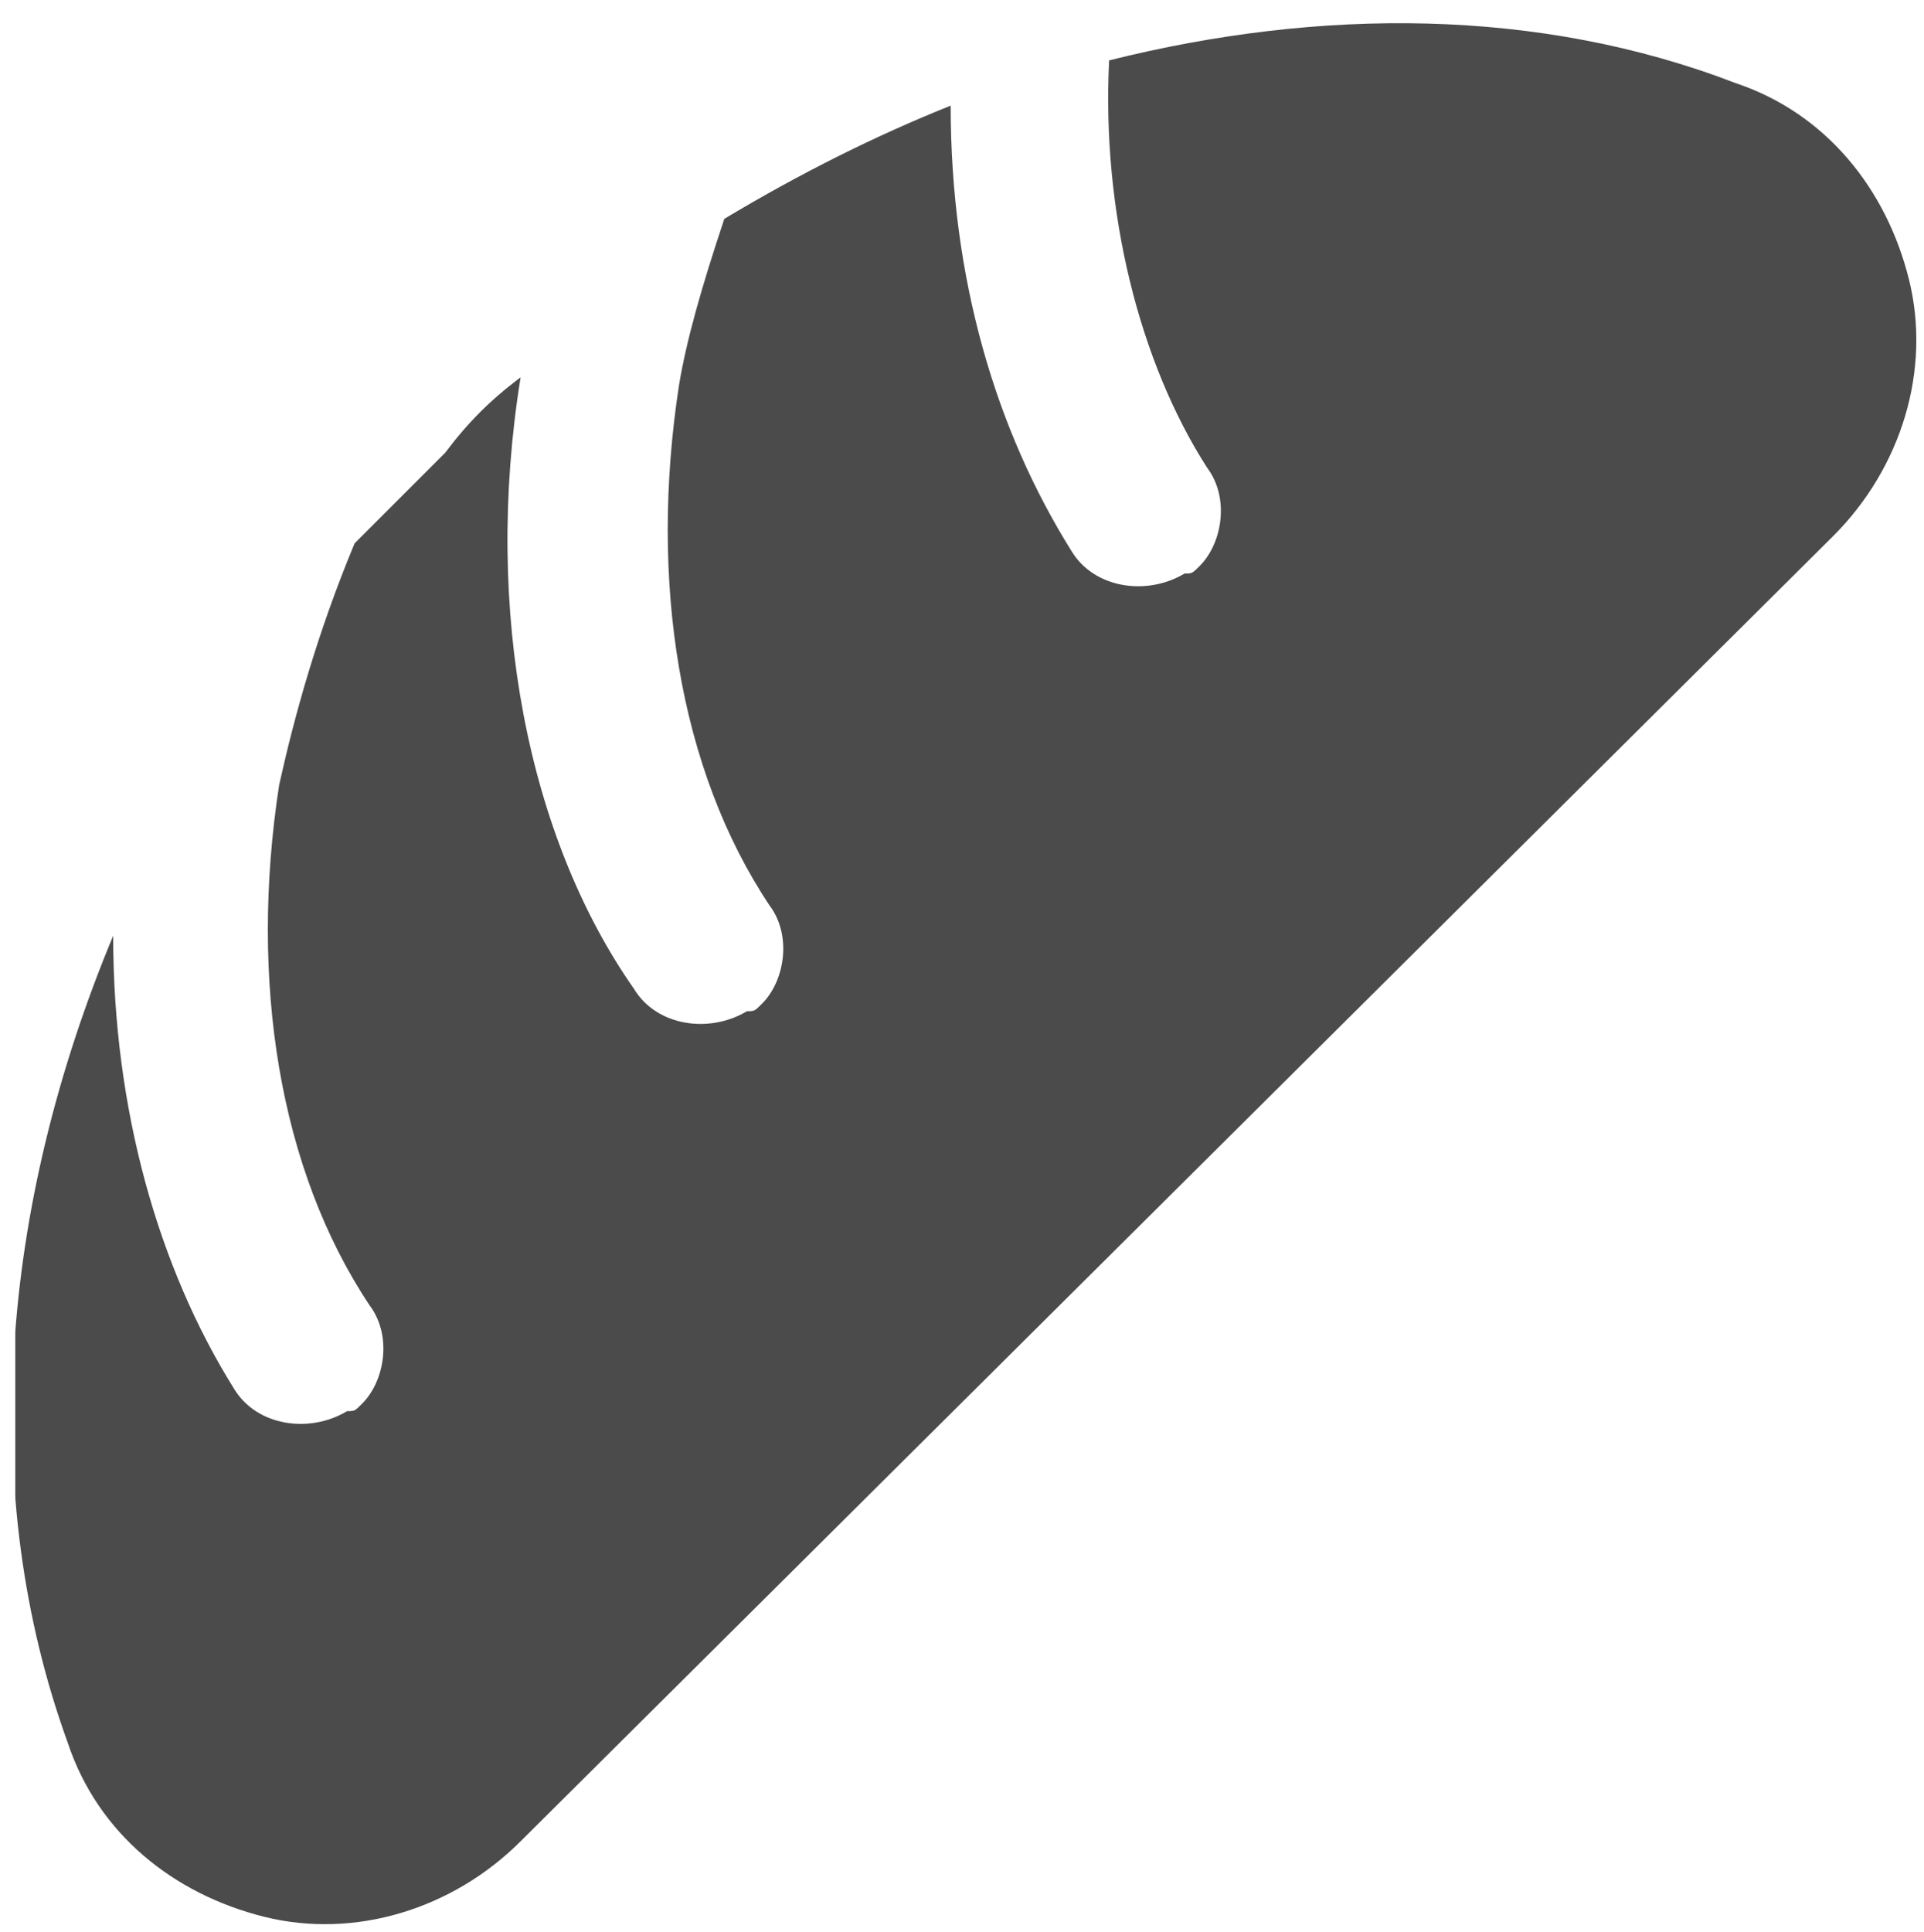 <svg xmlns="http://www.w3.org/2000/svg" xmlns:xlink="http://www.w3.org/1999/xlink" viewBox="0 0 25.5 25.6"><defs><path id="a" d="M.2.3h25.2v25.2H.2z"/></defs><clipPath id="b"><use xlink:href="#a" overflow="visible"/></clipPath><g clip-path="url(#b)"><defs><path id="c" d="M.2.3h25.2v25.2H.2z"/></defs><clipPath id="d"><use xlink:href="#c" overflow="visible"/></clipPath><g opacity=".96" clip-path="url(#d)"><defs><path id="e" d="M-16.7-16.6h50.6V34h-50.6z"/></defs><clipPath id="f"><use xlink:href="#e" overflow="visible"/></clipPath><path d="M14.7.8c-.1 2 .4 4 1.3 5.4.3.4.2 1-.1 1.3-.1.1-.1.1-.2.1-.5.3-1.2.2-1.5-.3-1-1.6-1.6-3.6-1.6-5.9-1 .4-2 .9-3 1.5-.3.9-.5 1.6-.6 2.2-.4 2.6 0 5.1 1.2 6.9.3.4.2 1-.1 1.3-.1.1-.1.1-.2.1-.5.3-1.2.2-1.5-.3-1.4-2-2-5-1.5-8.1-.4.3-.7.6-1 1L4.7 7.2c-.5 1.2-.8 2.3-1 3.2-.4 2.6 0 5.1 1.2 6.9.3.4.2 1-.1 1.3-.1.1-.1.1-.2.1-.5.3-1.2.2-1.5-.3-1-1.6-1.6-3.7-1.6-6C0 16-.3 19.8.9 23.1c.4 1.2 1.4 2 2.6 2.3 1.2.3 2.5-.1 3.4-1L24.3 7.1c.9-.9 1.3-2.2 1-3.4-.3-1.2-1.1-2.2-2.3-2.6-2.6-1-5.5-1-8.3-.3" clip-path="url(#f)" fill="#444"/></g></g></svg>